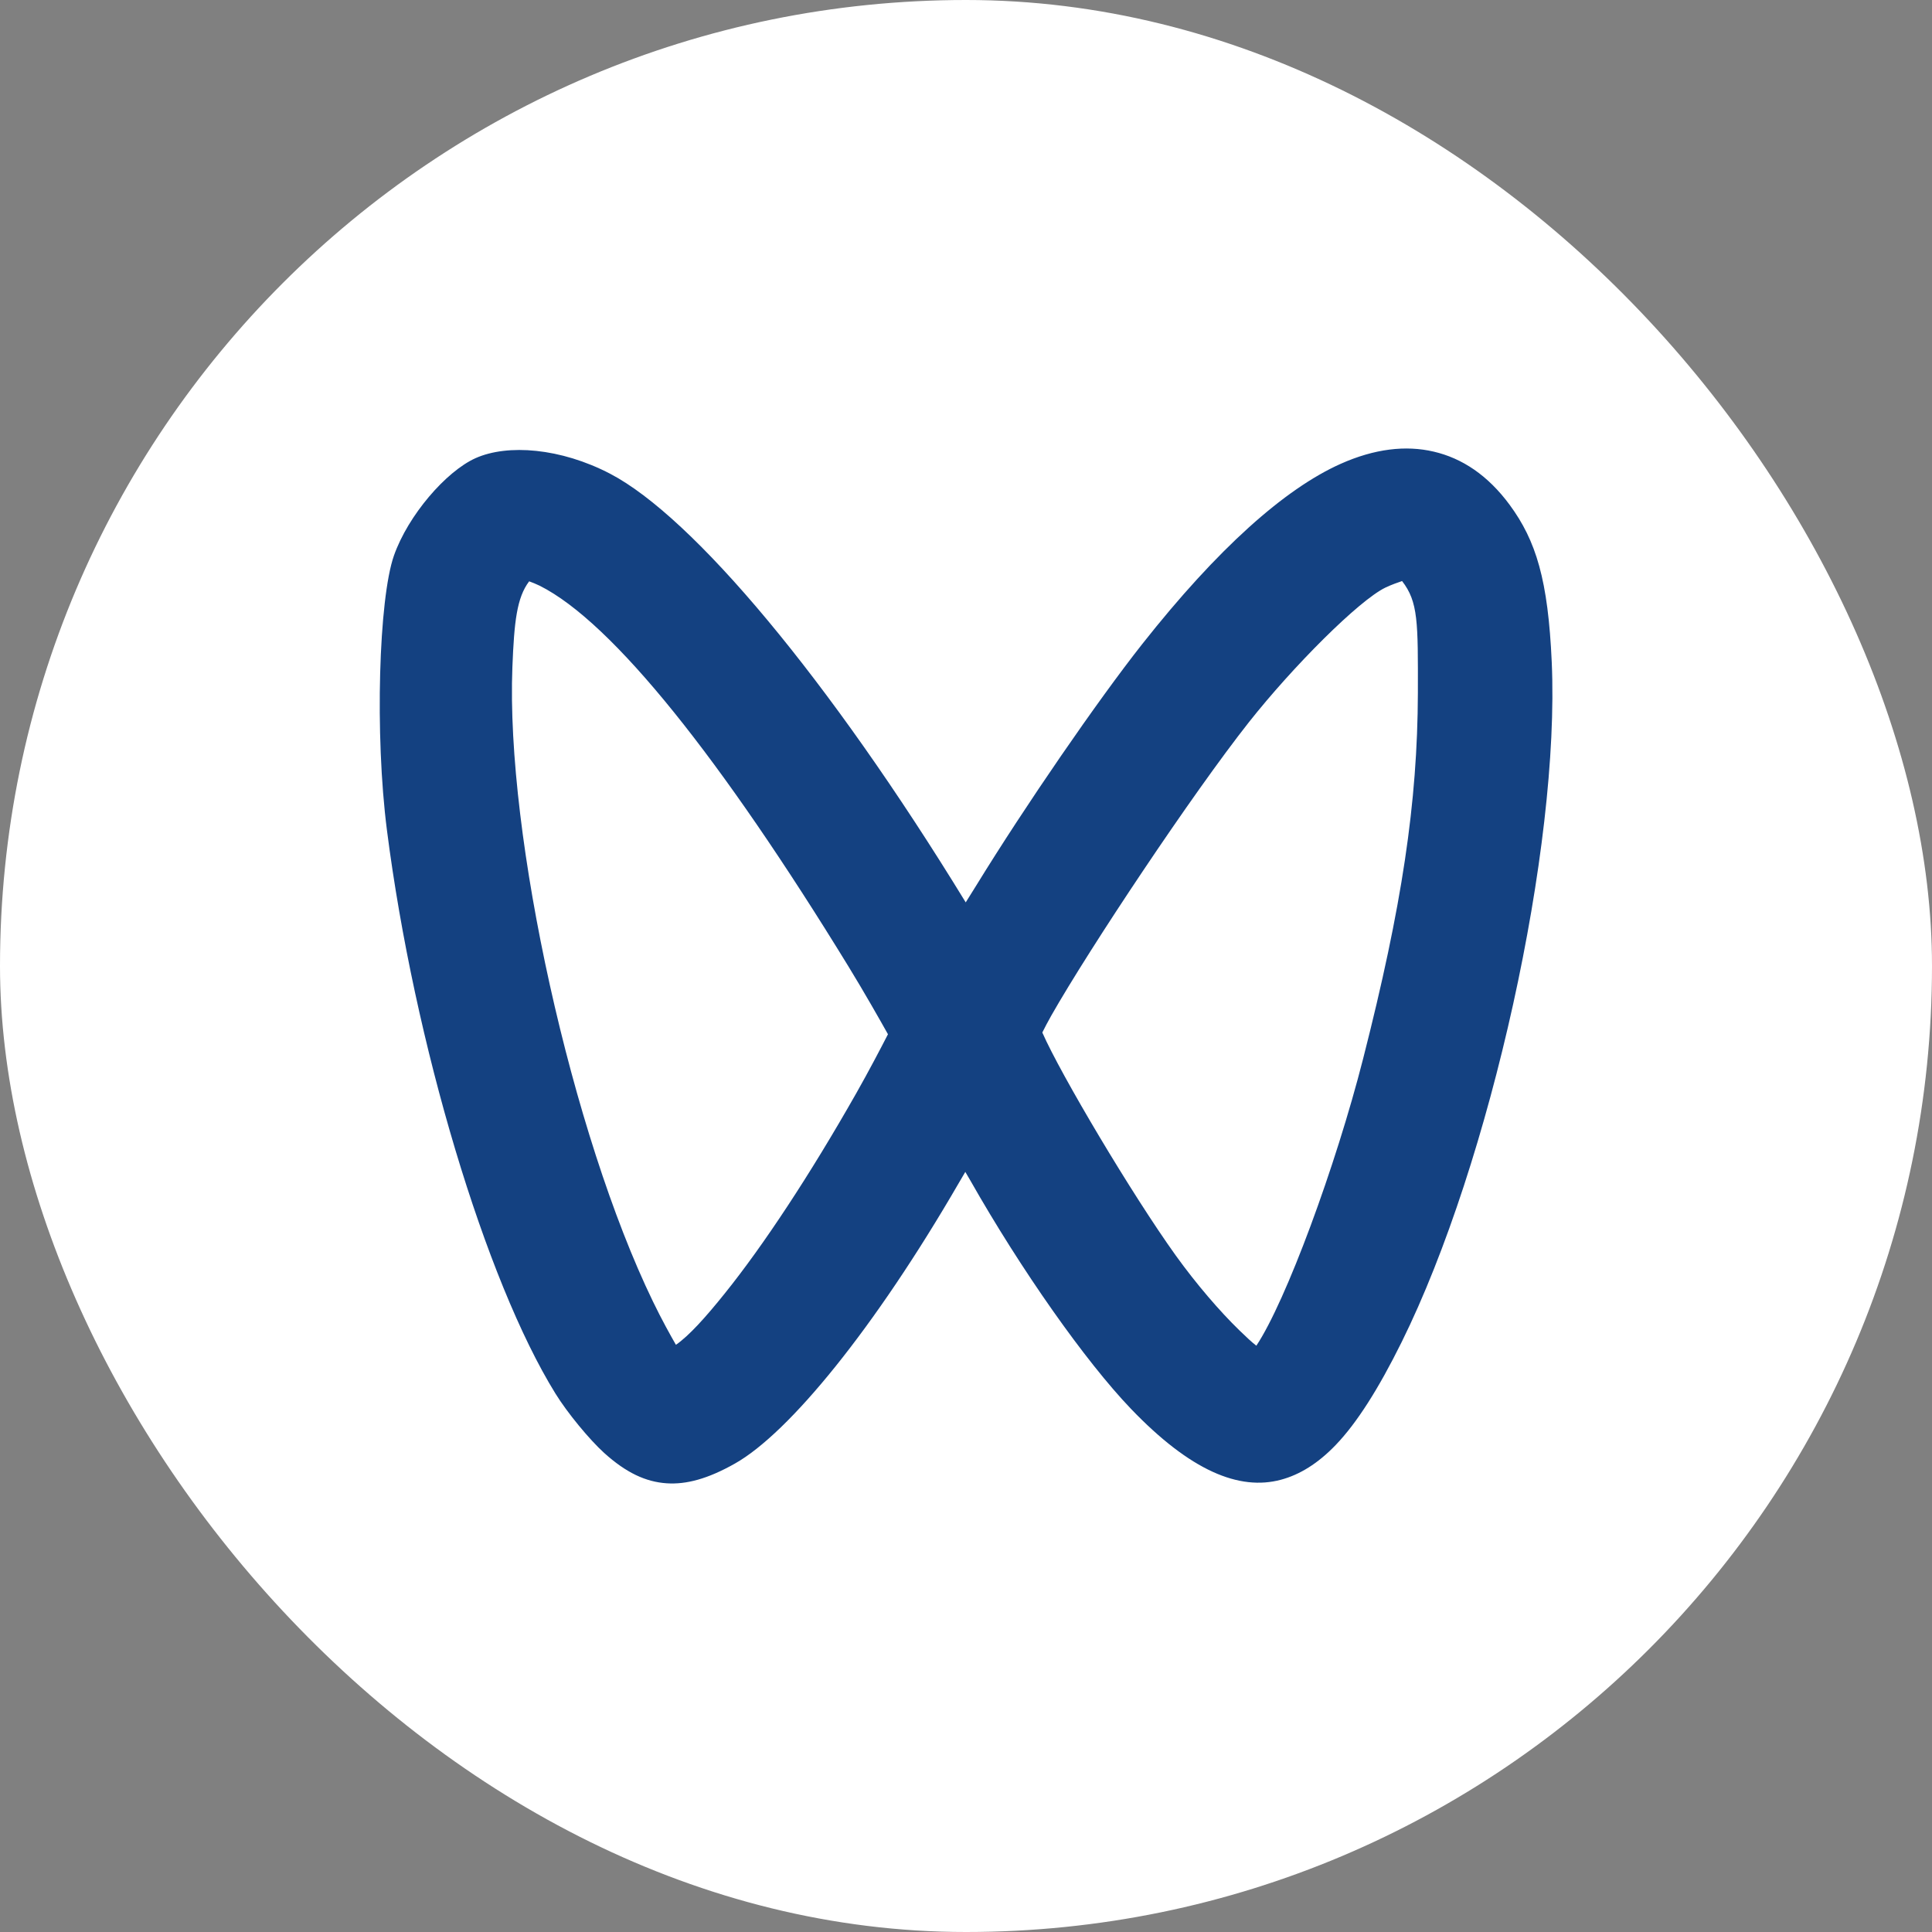 <svg width="28" height="28" viewBox="0 0 28 28" fill="none" xmlns="http://www.w3.org/2000/svg">
<rect x="0" y="0" width="28" height="28" fill="#808080" stroke="none"/>
<rect width="28" height="28" rx="14" fill="white"/>
<path fill-rule="evenodd" clip-rule="evenodd" d="M13.996 13.078C14.047 12.996 14.099 12.913 14.15 12.831C14.858 11.679 15.905 10.157 16.555 9.333C17.647 7.95 18.617 7.087 19.426 6.724C19.922 6.502 20.375 6.451 20.777 6.545C21.192 6.641 21.564 6.89 21.878 7.315C22.263 7.838 22.436 8.407 22.489 9.596C22.609 12.28 21.602 16.848 20.314 19.45C19.977 20.131 19.664 20.623 19.359 20.941C19.099 21.212 18.834 21.373 18.566 21.445C17.96 21.609 17.252 21.317 16.388 20.415C15.732 19.73 14.8 18.408 14.062 17.107C14.039 17.066 14.014 17.025 13.99 16.984C13.958 17.038 13.926 17.092 13.895 17.146C12.677 19.248 11.436 20.769 10.651 21.211C10.255 21.435 9.943 21.516 9.662 21.497C9.361 21.477 9.076 21.346 8.756 21.057C8.54 20.861 8.221 20.474 8.049 20.195C7.039 18.563 6.004 15.123 5.608 12.033C5.43 10.646 5.49 8.678 5.709 8.053C5.914 7.469 6.464 6.832 6.892 6.64C7.358 6.432 8.125 6.492 8.843 6.866C10.04 7.491 12.009 9.83 13.996 13.078ZM9.796 19.49C9.984 19.36 10.223 19.096 10.506 18.743C11.063 18.05 11.738 17.028 12.408 15.847C12.588 15.53 12.769 15.184 12.869 14.989C12.75 14.777 12.524 14.378 12.298 14.009C10.455 11.001 8.88 9.02 7.822 8.489C7.773 8.465 7.713 8.441 7.669 8.425C7.49 8.661 7.452 9.009 7.426 9.667C7.329 12.11 8.29 16.442 9.462 18.86C9.589 19.123 9.717 19.353 9.796 19.49ZM15.106 14.964C15.373 15.573 16.407 17.313 17.039 18.194C17.336 18.607 17.678 19.005 17.964 19.282C18.058 19.373 18.14 19.451 18.208 19.503C18.636 18.86 19.357 16.908 19.756 15.341C20.317 13.143 20.544 11.635 20.549 10.043C20.551 9.011 20.554 8.724 20.32 8.421C20.266 8.439 20.166 8.474 20.08 8.515C19.694 8.701 18.738 9.659 18.099 10.468C17.282 11.503 15.797 13.732 15.236 14.719C15.187 14.805 15.139 14.898 15.106 14.964Z" fill="#144181"/>
</svg>
